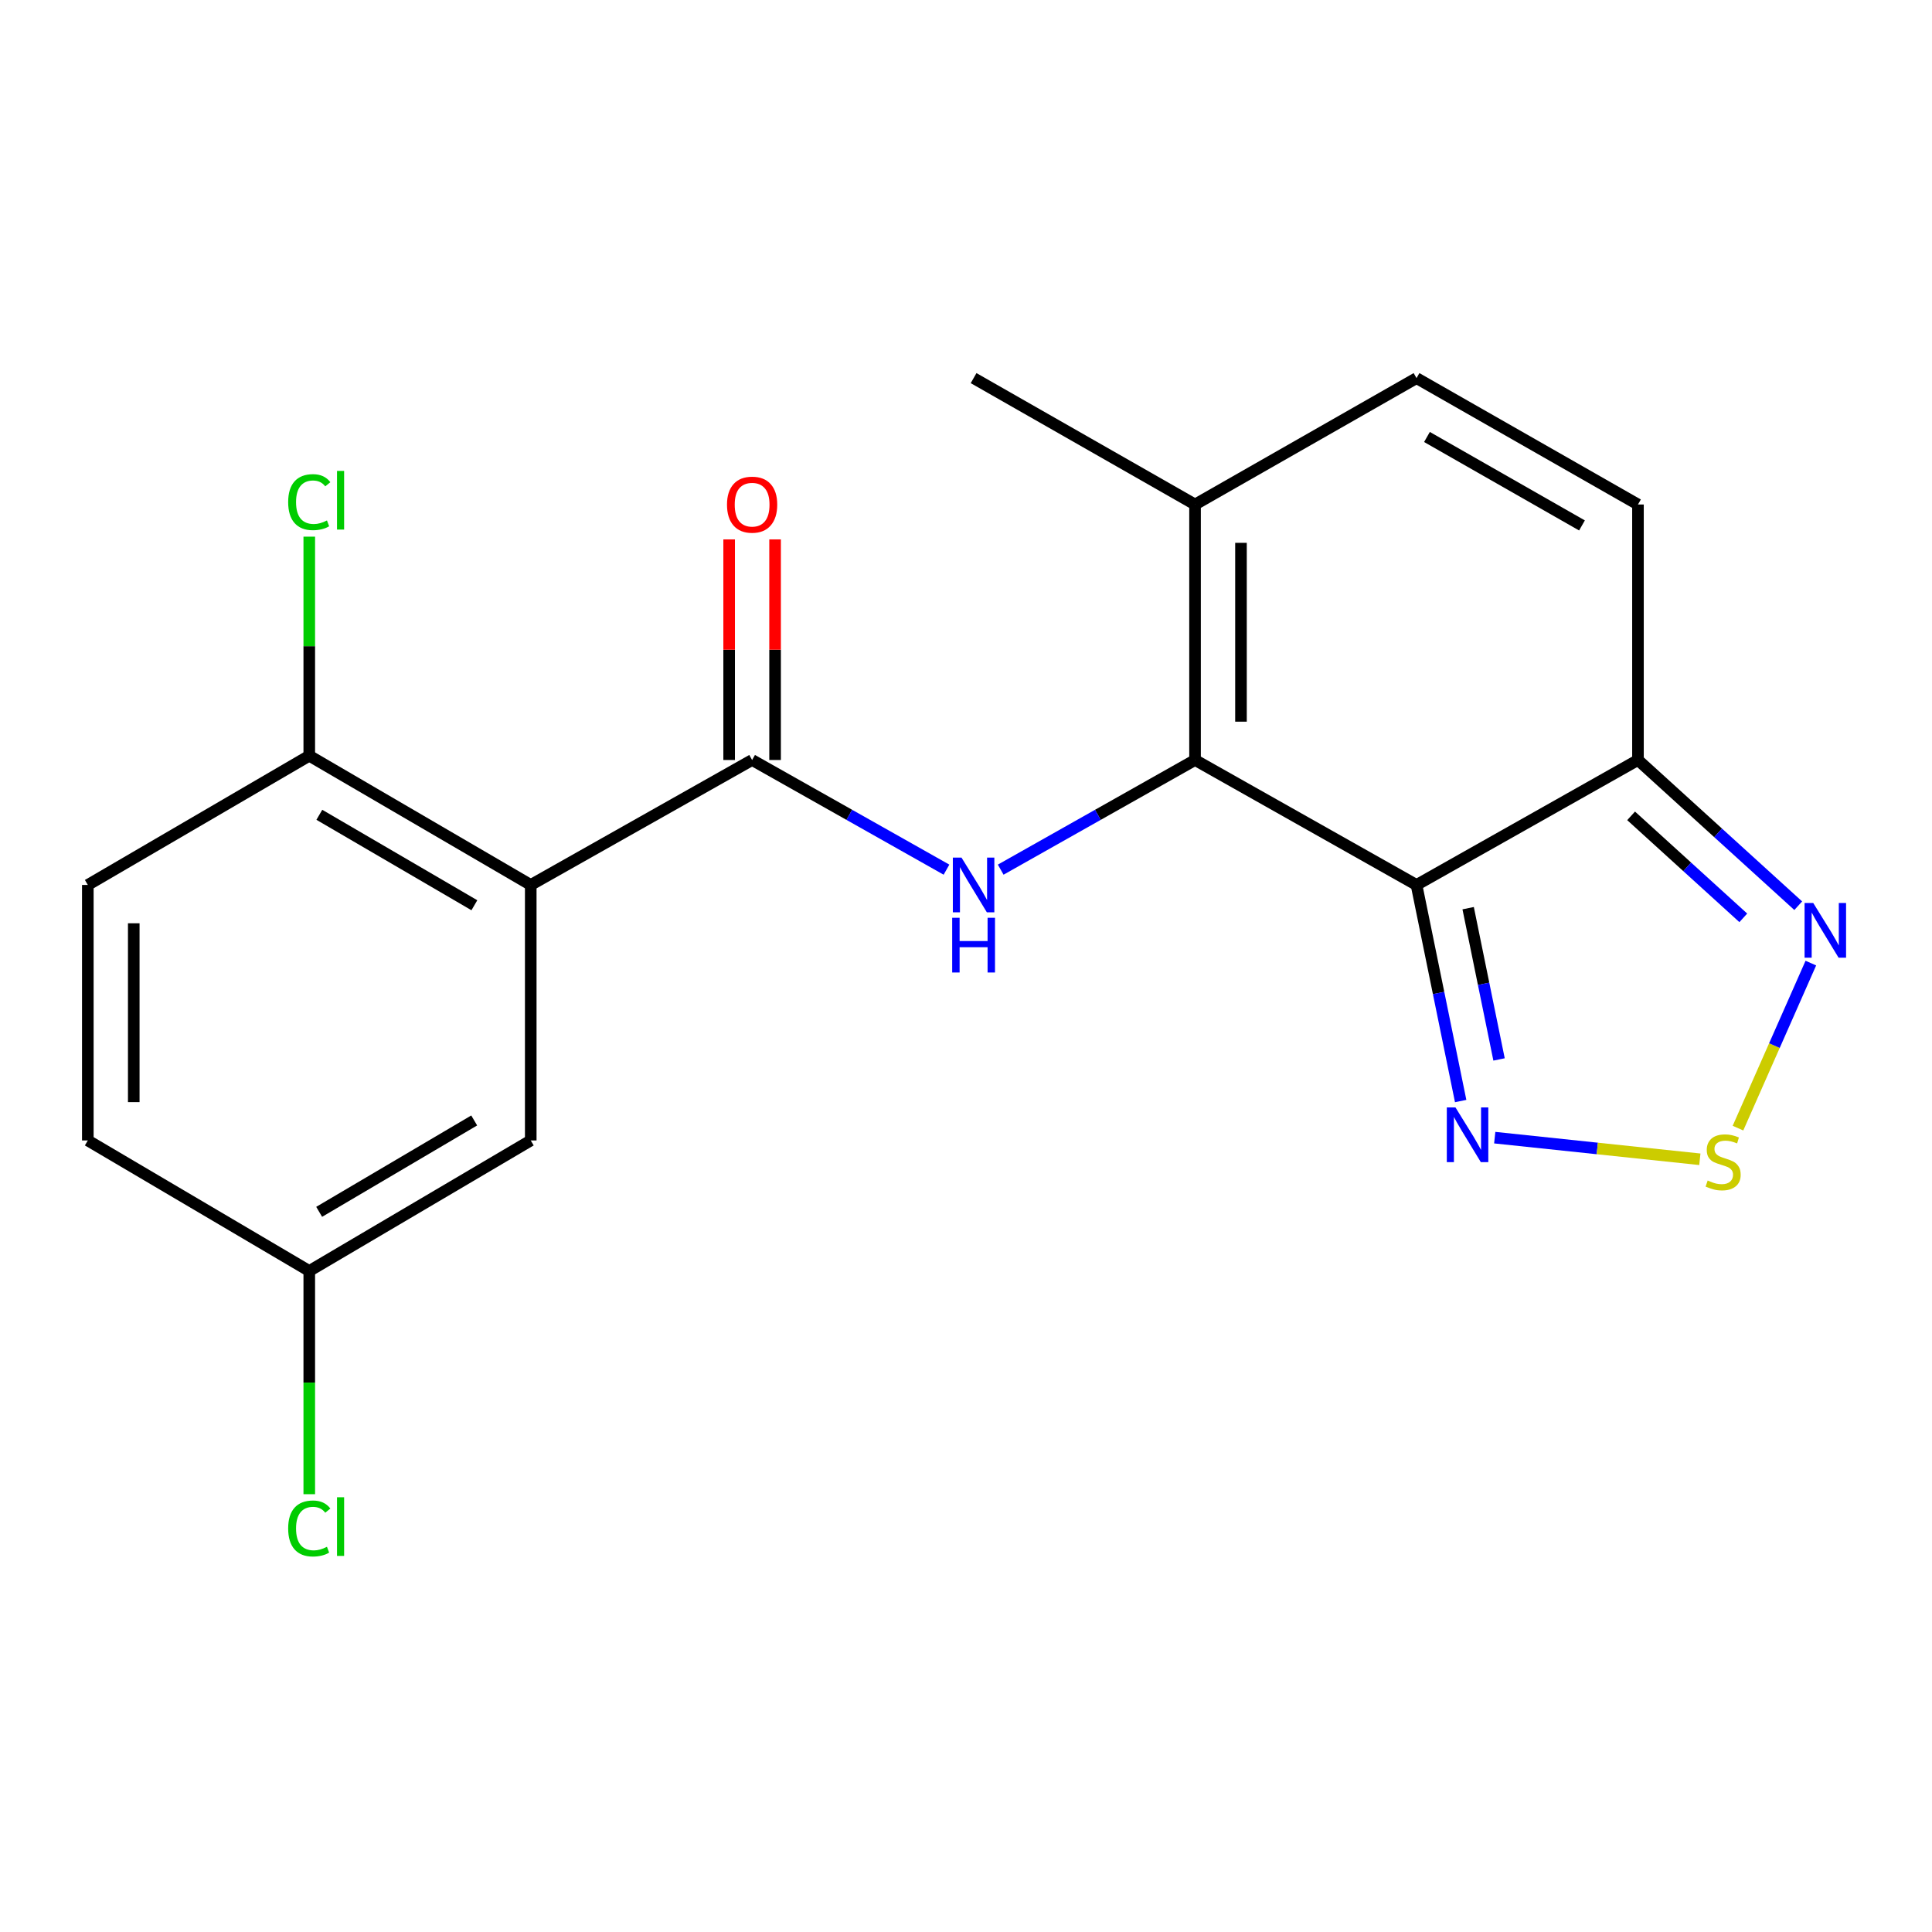<?xml version='1.0' encoding='iso-8859-1'?>
<svg version='1.1' baseProfile='full'
              xmlns='http://www.w3.org/2000/svg'
                      xmlns:rdkit='http://www.rdkit.org/xml'
                      xmlns:xlink='http://www.w3.org/1999/xlink'
                  xml:space='preserve'
width='1000px' height='1000px' viewBox='0 0 1000 1000'>
<!-- END OF HEADER -->
<rect style='opacity:1.0;fill:#FFFFFF;stroke:none' width='1000' height='1000' x='0' y='0'> </rect>
<path class='bond-0' d='M 733.187,458.05 L 618.552,393.374' style='fill:none;fill-rule:evenodd;stroke:#000000;stroke-width:6px;stroke-linecap:butt;stroke-linejoin:miter;stroke-opacity:1' />
<path class='bond-4' d='M 733.187,458.05 L 847.809,393.374' style='fill:none;fill-rule:evenodd;stroke:#000000;stroke-width:6px;stroke-linecap:butt;stroke-linejoin:miter;stroke-opacity:1' />
<path class='bond-5' d='M 733.187,458.05 L 744.613,513.976' style='fill:none;fill-rule:evenodd;stroke:#000000;stroke-width:6px;stroke-linecap:butt;stroke-linejoin:miter;stroke-opacity:1' />
<path class='bond-5' d='M 744.613,513.976 L 756.04,569.902' style='fill:none;fill-rule:evenodd;stroke:#0000FF;stroke-width:6px;stroke-linecap:butt;stroke-linejoin:miter;stroke-opacity:1' />
<path class='bond-5' d='M 759.912,470.068 L 767.91,509.216' style='fill:none;fill-rule:evenodd;stroke:#000000;stroke-width:6px;stroke-linecap:butt;stroke-linejoin:miter;stroke-opacity:1' />
<path class='bond-5' d='M 767.91,509.216 L 775.908,548.364' style='fill:none;fill-rule:evenodd;stroke:#0000FF;stroke-width:6px;stroke-linecap:butt;stroke-linejoin:miter;stroke-opacity:1' />
<path class='bond-2' d='M 618.552,393.374 L 568.256,421.754' style='fill:none;fill-rule:evenodd;stroke:#000000;stroke-width:6px;stroke-linecap:butt;stroke-linejoin:miter;stroke-opacity:1' />
<path class='bond-2' d='M 568.256,421.754 L 517.96,450.133' style='fill:none;fill-rule:evenodd;stroke:#0000FF;stroke-width:6px;stroke-linecap:butt;stroke-linejoin:miter;stroke-opacity:1' />
<path class='bond-8' d='M 618.552,393.374 L 618.552,261.13' style='fill:none;fill-rule:evenodd;stroke:#000000;stroke-width:6px;stroke-linecap:butt;stroke-linejoin:miter;stroke-opacity:1' />
<path class='bond-8' d='M 642.33,373.538 L 642.33,280.967' style='fill:none;fill-rule:evenodd;stroke:#000000;stroke-width:6px;stroke-linecap:butt;stroke-linejoin:miter;stroke-opacity:1' />
<path class='bond-1' d='M 389.294,393.374 L 439.597,421.754' style='fill:none;fill-rule:evenodd;stroke:#000000;stroke-width:6px;stroke-linecap:butt;stroke-linejoin:miter;stroke-opacity:1' />
<path class='bond-1' d='M 439.597,421.754 L 489.899,450.134' style='fill:none;fill-rule:evenodd;stroke:#0000FF;stroke-width:6px;stroke-linecap:butt;stroke-linejoin:miter;stroke-opacity:1' />
<path class='bond-3' d='M 389.294,393.374 L 274.712,458.05' style='fill:none;fill-rule:evenodd;stroke:#000000;stroke-width:6px;stroke-linecap:butt;stroke-linejoin:miter;stroke-opacity:1' />
<path class='bond-13' d='M 401.183,393.374 L 401.183,336.285' style='fill:none;fill-rule:evenodd;stroke:#000000;stroke-width:6px;stroke-linecap:butt;stroke-linejoin:miter;stroke-opacity:1' />
<path class='bond-13' d='M 401.183,336.285 L 401.183,279.196' style='fill:none;fill-rule:evenodd;stroke:#FF0000;stroke-width:6px;stroke-linecap:butt;stroke-linejoin:miter;stroke-opacity:1' />
<path class='bond-13' d='M 377.406,393.374 L 377.406,336.285' style='fill:none;fill-rule:evenodd;stroke:#000000;stroke-width:6px;stroke-linecap:butt;stroke-linejoin:miter;stroke-opacity:1' />
<path class='bond-13' d='M 377.406,336.285 L 377.406,279.196' style='fill:none;fill-rule:evenodd;stroke:#FF0000;stroke-width:6px;stroke-linecap:butt;stroke-linejoin:miter;stroke-opacity:1' />
<path class='bond-11' d='M 274.712,458.05 L 160.077,391.168' style='fill:none;fill-rule:evenodd;stroke:#000000;stroke-width:6px;stroke-linecap:butt;stroke-linejoin:miter;stroke-opacity:1' />
<path class='bond-11' d='M 245.534,468.556 L 165.29,421.738' style='fill:none;fill-rule:evenodd;stroke:#000000;stroke-width:6px;stroke-linecap:butt;stroke-linejoin:miter;stroke-opacity:1' />
<path class='bond-12' d='M 274.712,458.05 L 274.712,590.294' style='fill:none;fill-rule:evenodd;stroke:#000000;stroke-width:6px;stroke-linecap:butt;stroke-linejoin:miter;stroke-opacity:1' />
<path class='bond-7' d='M 847.809,393.374 L 889.288,431.084' style='fill:none;fill-rule:evenodd;stroke:#000000;stroke-width:6px;stroke-linecap:butt;stroke-linejoin:miter;stroke-opacity:1' />
<path class='bond-7' d='M 889.288,431.084 L 930.766,468.794' style='fill:none;fill-rule:evenodd;stroke:#0000FF;stroke-width:6px;stroke-linecap:butt;stroke-linejoin:miter;stroke-opacity:1' />
<path class='bond-7' d='M 844.258,422.281 L 873.293,448.678' style='fill:none;fill-rule:evenodd;stroke:#000000;stroke-width:6px;stroke-linecap:butt;stroke-linejoin:miter;stroke-opacity:1' />
<path class='bond-7' d='M 873.293,448.678 L 902.328,475.075' style='fill:none;fill-rule:evenodd;stroke:#0000FF;stroke-width:6px;stroke-linecap:butt;stroke-linejoin:miter;stroke-opacity:1' />
<path class='bond-9' d='M 847.809,393.374 L 847.809,261.13' style='fill:none;fill-rule:evenodd;stroke:#000000;stroke-width:6px;stroke-linecap:butt;stroke-linejoin:miter;stroke-opacity:1' />
<path class='bond-6' d='M 773.672,588.845 L 826.756,594.442' style='fill:none;fill-rule:evenodd;stroke:#0000FF;stroke-width:6px;stroke-linecap:butt;stroke-linejoin:miter;stroke-opacity:1' />
<path class='bond-6' d='M 826.756,594.442 L 879.839,600.04' style='fill:none;fill-rule:evenodd;stroke:#CCCC00;stroke-width:6px;stroke-linecap:butt;stroke-linejoin:miter;stroke-opacity:1' />
<path class='bond-20' d='M 899.572,583.918 L 918.433,541.206' style='fill:none;fill-rule:evenodd;stroke:#CCCC00;stroke-width:6px;stroke-linecap:butt;stroke-linejoin:miter;stroke-opacity:1' />
<path class='bond-20' d='M 918.433,541.206 L 937.294,498.495' style='fill:none;fill-rule:evenodd;stroke:#0000FF;stroke-width:6px;stroke-linecap:butt;stroke-linejoin:miter;stroke-opacity:1' />
<path class='bond-19' d='M 618.552,261.13 L 503.93,195.715' style='fill:none;fill-rule:evenodd;stroke:#000000;stroke-width:6px;stroke-linecap:butt;stroke-linejoin:miter;stroke-opacity:1' />
<path class='bond-21' d='M 618.552,261.13 L 733.187,195.715' style='fill:none;fill-rule:evenodd;stroke:#000000;stroke-width:6px;stroke-linecap:butt;stroke-linejoin:miter;stroke-opacity:1' />
<path class='bond-10' d='M 847.809,261.13 L 733.187,195.715' style='fill:none;fill-rule:evenodd;stroke:#000000;stroke-width:6px;stroke-linecap:butt;stroke-linejoin:miter;stroke-opacity:1' />
<path class='bond-10' d='M 818.83,271.969 L 738.595,226.179' style='fill:none;fill-rule:evenodd;stroke:#000000;stroke-width:6px;stroke-linecap:butt;stroke-linejoin:miter;stroke-opacity:1' />
<path class='bond-14' d='M 160.077,391.168 L 45.455,458.05' style='fill:none;fill-rule:evenodd;stroke:#000000;stroke-width:6px;stroke-linecap:butt;stroke-linejoin:miter;stroke-opacity:1' />
<path class='bond-16' d='M 160.077,391.168 L 160.077,334.469' style='fill:none;fill-rule:evenodd;stroke:#000000;stroke-width:6px;stroke-linecap:butt;stroke-linejoin:miter;stroke-opacity:1' />
<path class='bond-16' d='M 160.077,334.469 L 160.077,277.77' style='fill:none;fill-rule:evenodd;stroke:#00CC00;stroke-width:6px;stroke-linecap:butt;stroke-linejoin:miter;stroke-opacity:1' />
<path class='bond-15' d='M 274.712,590.294 L 160.077,657.862' style='fill:none;fill-rule:evenodd;stroke:#000000;stroke-width:6px;stroke-linecap:butt;stroke-linejoin:miter;stroke-opacity:1' />
<path class='bond-15' d='M 245.443,579.945 L 165.198,627.243' style='fill:none;fill-rule:evenodd;stroke:#000000;stroke-width:6px;stroke-linecap:butt;stroke-linejoin:miter;stroke-opacity:1' />
<path class='bond-22' d='M 45.455,458.05 L 45.455,590.294' style='fill:none;fill-rule:evenodd;stroke:#000000;stroke-width:6px;stroke-linecap:butt;stroke-linejoin:miter;stroke-opacity:1' />
<path class='bond-22' d='M 69.232,477.886 L 69.232,570.457' style='fill:none;fill-rule:evenodd;stroke:#000000;stroke-width:6px;stroke-linecap:butt;stroke-linejoin:miter;stroke-opacity:1' />
<path class='bond-17' d='M 160.077,657.862 L 45.455,590.294' style='fill:none;fill-rule:evenodd;stroke:#000000;stroke-width:6px;stroke-linecap:butt;stroke-linejoin:miter;stroke-opacity:1' />
<path class='bond-18' d='M 160.077,657.862 L 160.077,715.627' style='fill:none;fill-rule:evenodd;stroke:#000000;stroke-width:6px;stroke-linecap:butt;stroke-linejoin:miter;stroke-opacity:1' />
<path class='bond-18' d='M 160.077,715.627 L 160.077,773.392' style='fill:none;fill-rule:evenodd;stroke:#00CC00;stroke-width:6px;stroke-linecap:butt;stroke-linejoin:miter;stroke-opacity:1' />
<path  class='atom-3' d='M 497.67 443.89
L 506.95 458.89
Q 507.87 460.37, 509.35 463.05
Q 510.83 465.73, 510.91 465.89
L 510.91 443.89
L 514.67 443.89
L 514.67 472.21
L 510.79 472.21
L 500.83 455.81
Q 499.67 453.89, 498.43 451.69
Q 497.23 449.49, 496.87 448.81
L 496.87 472.21
L 493.19 472.21
L 493.19 443.89
L 497.67 443.89
' fill='#0000FF'/>
<path  class='atom-3' d='M 492.85 475.042
L 496.69 475.042
L 496.69 487.082
L 511.17 487.082
L 511.17 475.042
L 515.01 475.042
L 515.01 503.362
L 511.17 503.362
L 511.17 490.282
L 496.69 490.282
L 496.69 503.362
L 492.85 503.362
L 492.85 475.042
' fill='#0000FF'/>
<path  class='atom-6' d='M 753.347 573.201
L 762.627 588.201
Q 763.547 589.681, 765.027 592.361
Q 766.507 595.041, 766.587 595.201
L 766.587 573.201
L 770.347 573.201
L 770.347 601.521
L 766.467 601.521
L 756.507 585.121
Q 755.347 583.201, 754.107 581.001
Q 752.907 578.801, 752.547 578.121
L 752.547 601.521
L 748.867 601.521
L 748.867 573.201
L 753.347 573.201
' fill='#0000FF'/>
<path  class='atom-7' d='M 883.891 611.031
Q 884.211 611.151, 885.531 611.711
Q 886.851 612.271, 888.291 612.631
Q 889.771 612.951, 891.211 612.951
Q 893.891 612.951, 895.451 611.671
Q 897.011 610.351, 897.011 608.071
Q 897.011 606.511, 896.211 605.551
Q 895.451 604.591, 894.251 604.071
Q 893.051 603.551, 891.051 602.951
Q 888.531 602.191, 887.011 601.471
Q 885.531 600.751, 884.451 599.231
Q 883.411 597.711, 883.411 595.151
Q 883.411 591.591, 885.811 589.391
Q 888.251 587.191, 893.051 587.191
Q 896.331 587.191, 900.051 588.751
L 899.131 591.831
Q 895.731 590.431, 893.171 590.431
Q 890.411 590.431, 888.891 591.591
Q 887.371 592.711, 887.411 594.671
Q 887.411 596.191, 888.171 597.111
Q 888.971 598.031, 890.091 598.551
Q 891.251 599.071, 893.171 599.671
Q 895.731 600.471, 897.251 601.271
Q 898.771 602.071, 899.851 603.711
Q 900.971 605.311, 900.971 608.071
Q 900.971 611.991, 898.331 614.111
Q 895.731 616.191, 891.371 616.191
Q 888.851 616.191, 886.931 615.631
Q 885.051 615.111, 882.811 614.191
L 883.891 611.031
' fill='#CCCC00'/>
<path  class='atom-8' d='M 938.523 467.377
L 947.803 482.377
Q 948.723 483.857, 950.203 486.537
Q 951.683 489.217, 951.763 489.377
L 951.763 467.377
L 955.523 467.377
L 955.523 495.697
L 951.643 495.697
L 941.683 479.297
Q 940.523 477.377, 939.283 475.177
Q 938.083 472.977, 937.723 472.297
L 937.723 495.697
L 934.043 495.697
L 934.043 467.377
L 938.523 467.377
' fill='#0000FF'/>
<path  class='atom-14' d='M 376.294 261.21
Q 376.294 254.41, 379.654 250.61
Q 383.014 246.81, 389.294 246.81
Q 395.574 246.81, 398.934 250.61
Q 402.294 254.41, 402.294 261.21
Q 402.294 268.09, 398.894 272.01
Q 395.494 275.89, 389.294 275.89
Q 383.054 275.89, 379.654 272.01
Q 376.294 268.13, 376.294 261.21
M 389.294 272.69
Q 393.614 272.69, 395.934 269.81
Q 398.294 266.89, 398.294 261.21
Q 398.294 255.65, 395.934 252.85
Q 393.614 250.01, 389.294 250.01
Q 384.974 250.01, 382.614 252.81
Q 380.294 255.61, 380.294 261.21
Q 380.294 266.93, 382.614 269.81
Q 384.974 272.69, 389.294 272.69
' fill='#FF0000'/>
<path  class='atom-17' d='M 149.157 259.904
Q 149.157 252.864, 152.437 249.184
Q 155.757 245.464, 162.037 245.464
Q 167.877 245.464, 170.997 249.584
L 168.357 251.744
Q 166.077 248.744, 162.037 248.744
Q 157.757 248.744, 155.477 251.624
Q 153.237 254.464, 153.237 259.904
Q 153.237 265.504, 155.557 268.384
Q 157.917 271.264, 162.477 271.264
Q 165.597 271.264, 169.237 269.384
L 170.357 272.384
Q 168.877 273.344, 166.637 273.904
Q 164.397 274.464, 161.917 274.464
Q 155.757 274.464, 152.437 270.704
Q 149.157 266.944, 149.157 259.904
' fill='#00CC00'/>
<path  class='atom-17' d='M 174.437 243.744
L 178.117 243.744
L 178.117 274.104
L 174.437 274.104
L 174.437 243.744
' fill='#00CC00'/>
<path  class='atom-19' d='M 149.157 791.139
Q 149.157 784.099, 152.437 780.419
Q 155.757 776.699, 162.037 776.699
Q 167.877 776.699, 170.997 780.819
L 168.357 782.979
Q 166.077 779.979, 162.037 779.979
Q 157.757 779.979, 155.477 782.859
Q 153.237 785.699, 153.237 791.139
Q 153.237 796.739, 155.557 799.619
Q 157.917 802.499, 162.477 802.499
Q 165.597 802.499, 169.237 800.619
L 170.357 803.619
Q 168.877 804.579, 166.637 805.139
Q 164.397 805.699, 161.917 805.699
Q 155.757 805.699, 152.437 801.939
Q 149.157 798.179, 149.157 791.139
' fill='#00CC00'/>
<path  class='atom-19' d='M 174.437 774.979
L 178.117 774.979
L 178.117 805.339
L 174.437 805.339
L 174.437 774.979
' fill='#00CC00'/>
</svg>
